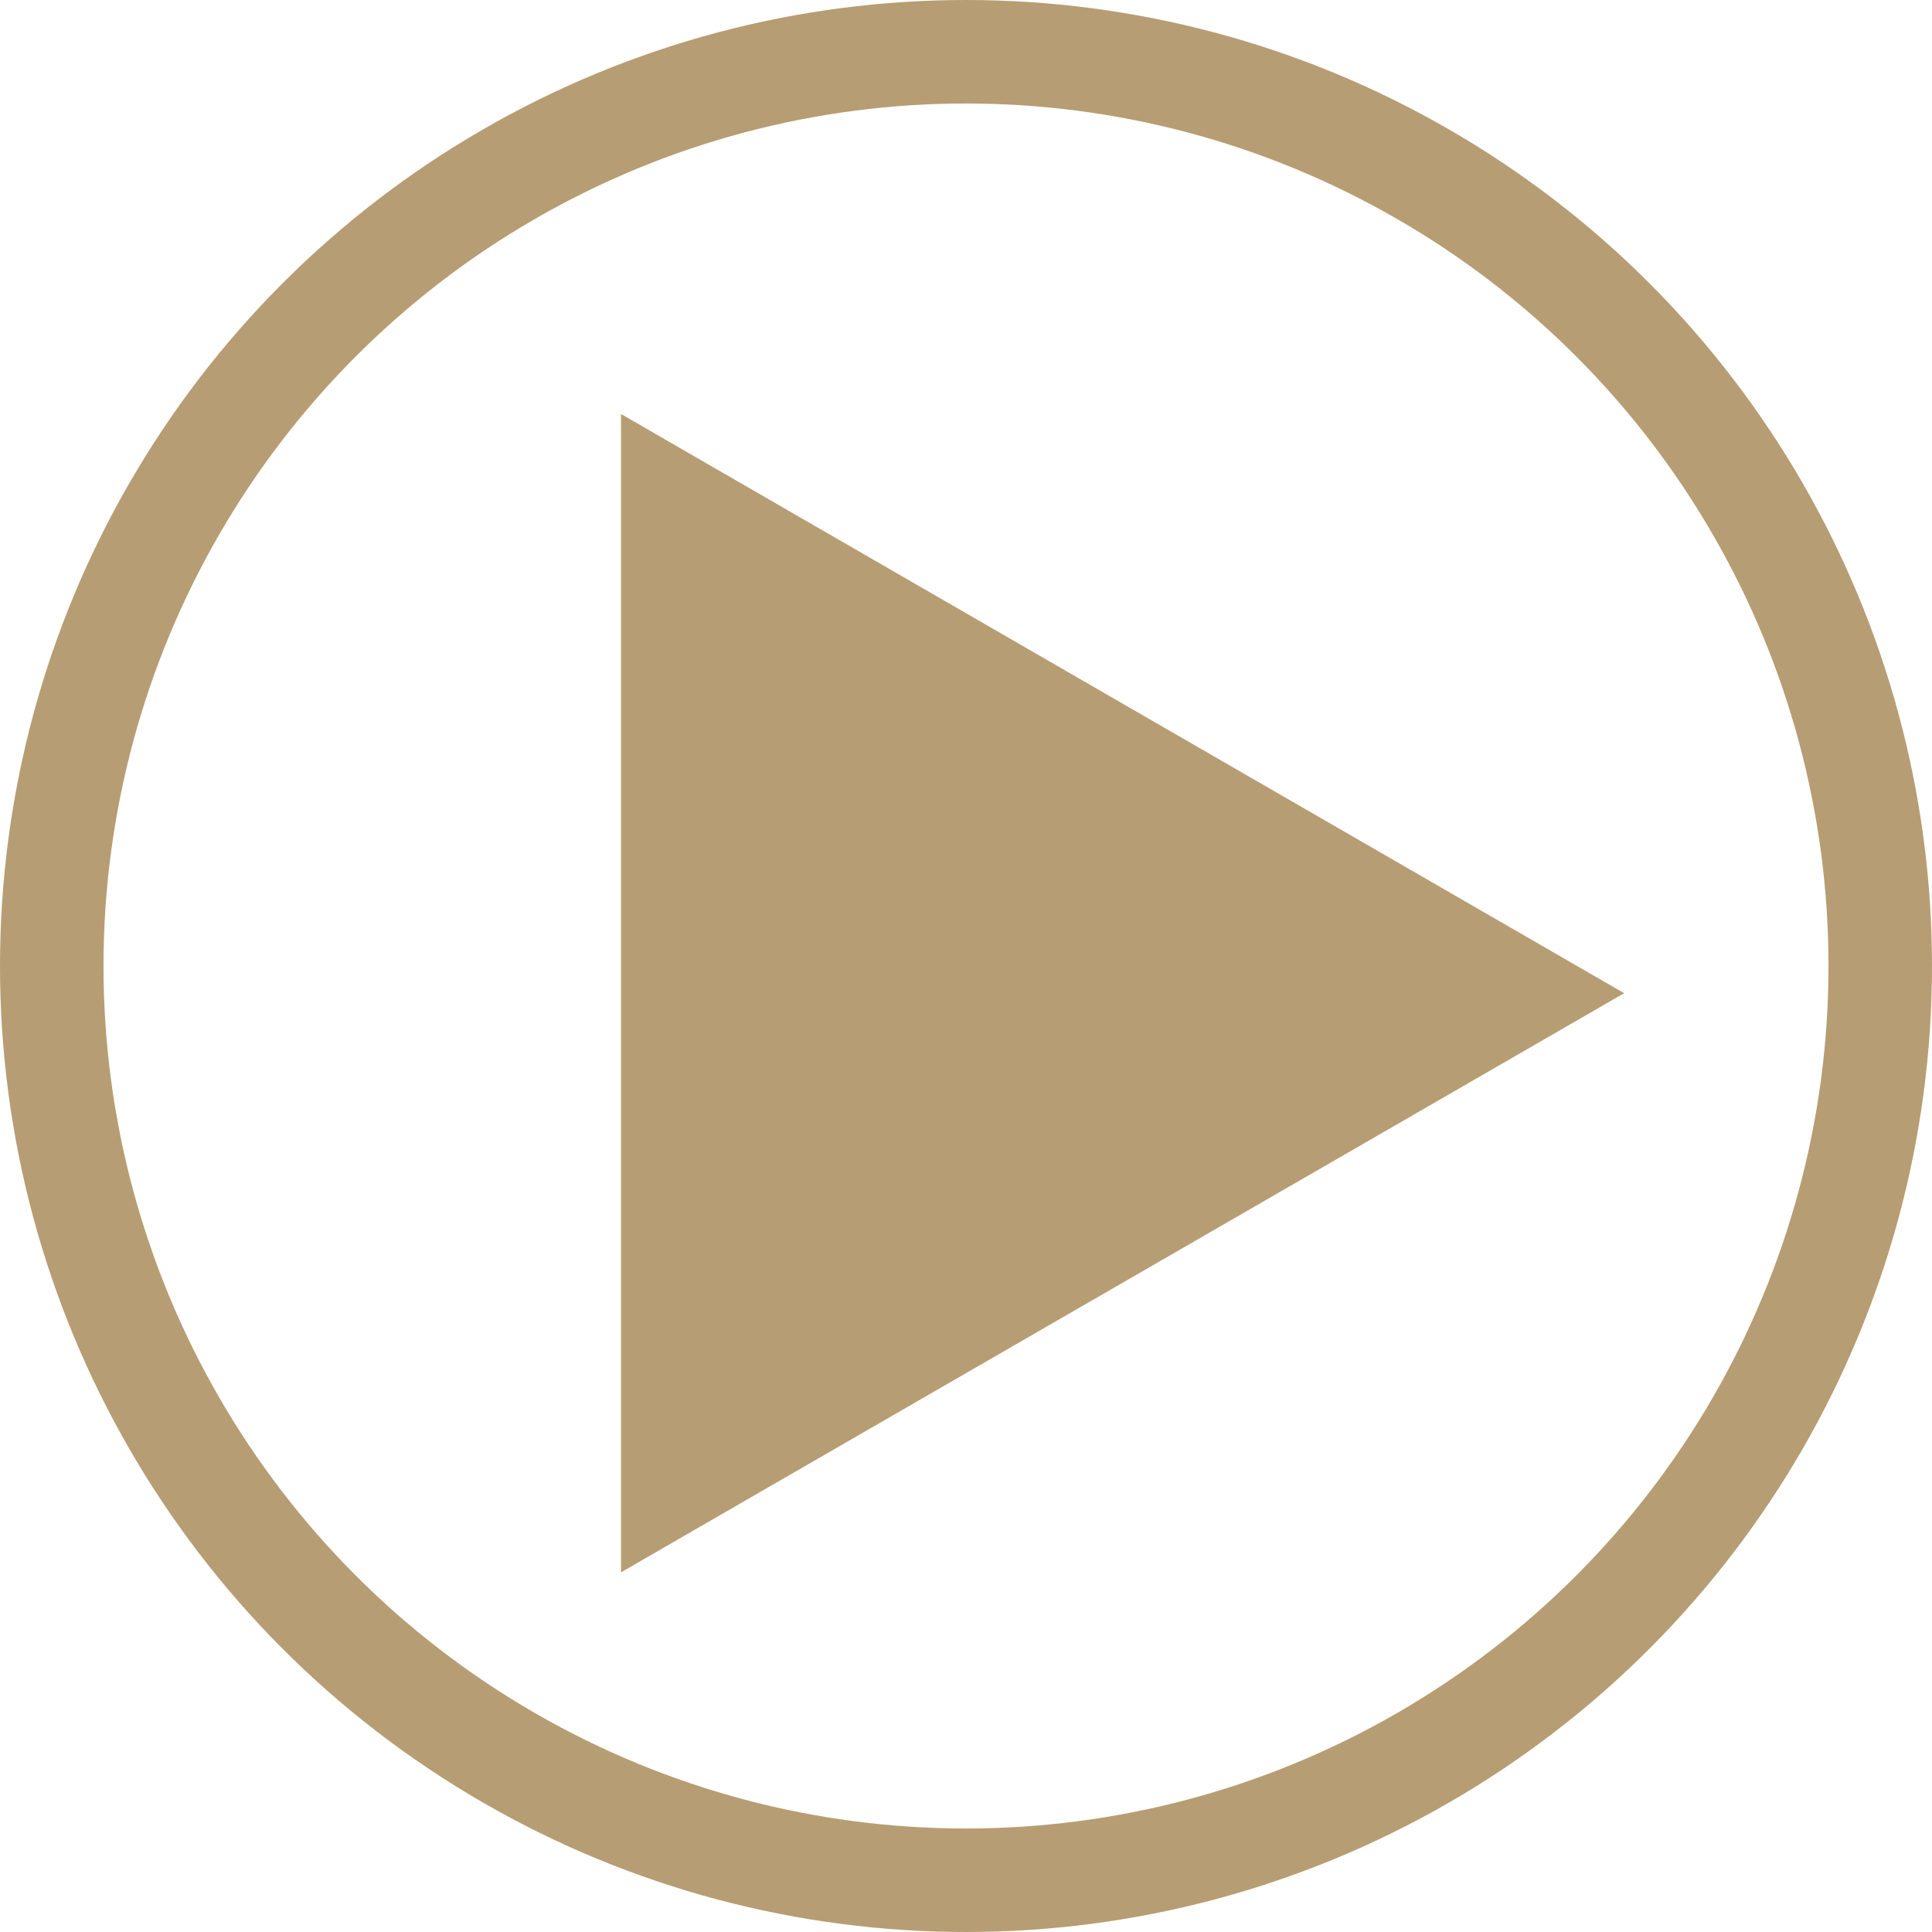 <?xml version="1.0" encoding="UTF-8"?> <svg xmlns="http://www.w3.org/2000/svg" viewBox="0 0 56.00 56.00" data-guides="{&quot;vertical&quot;:[],&quot;horizontal&quot;:[]}"><ellipse stroke-width="3" stroke="#b79d73" cx="28" cy="28" r="26.5" id="tSvg35dd30c836" title="Ellipse 1" fill="none" fill-opacity="1" stroke-opacity="1" rx="26.5" ry="26.5" style="transform: rotate(0deg);"></ellipse><path fill="#b79d73" stroke="none" fill-opacity="1" stroke-width="1" stroke-opacity="1" id="tSvg128c8b31e4c" title="Path 1" d="M47.077 28.788C37.385 34.383 27.692 39.979 18 45.575C18 34.383 18 23.192 18 12C27.692 17.596 37.385 23.192 47.077 28.788Z" style=""></path><defs></defs></svg> 